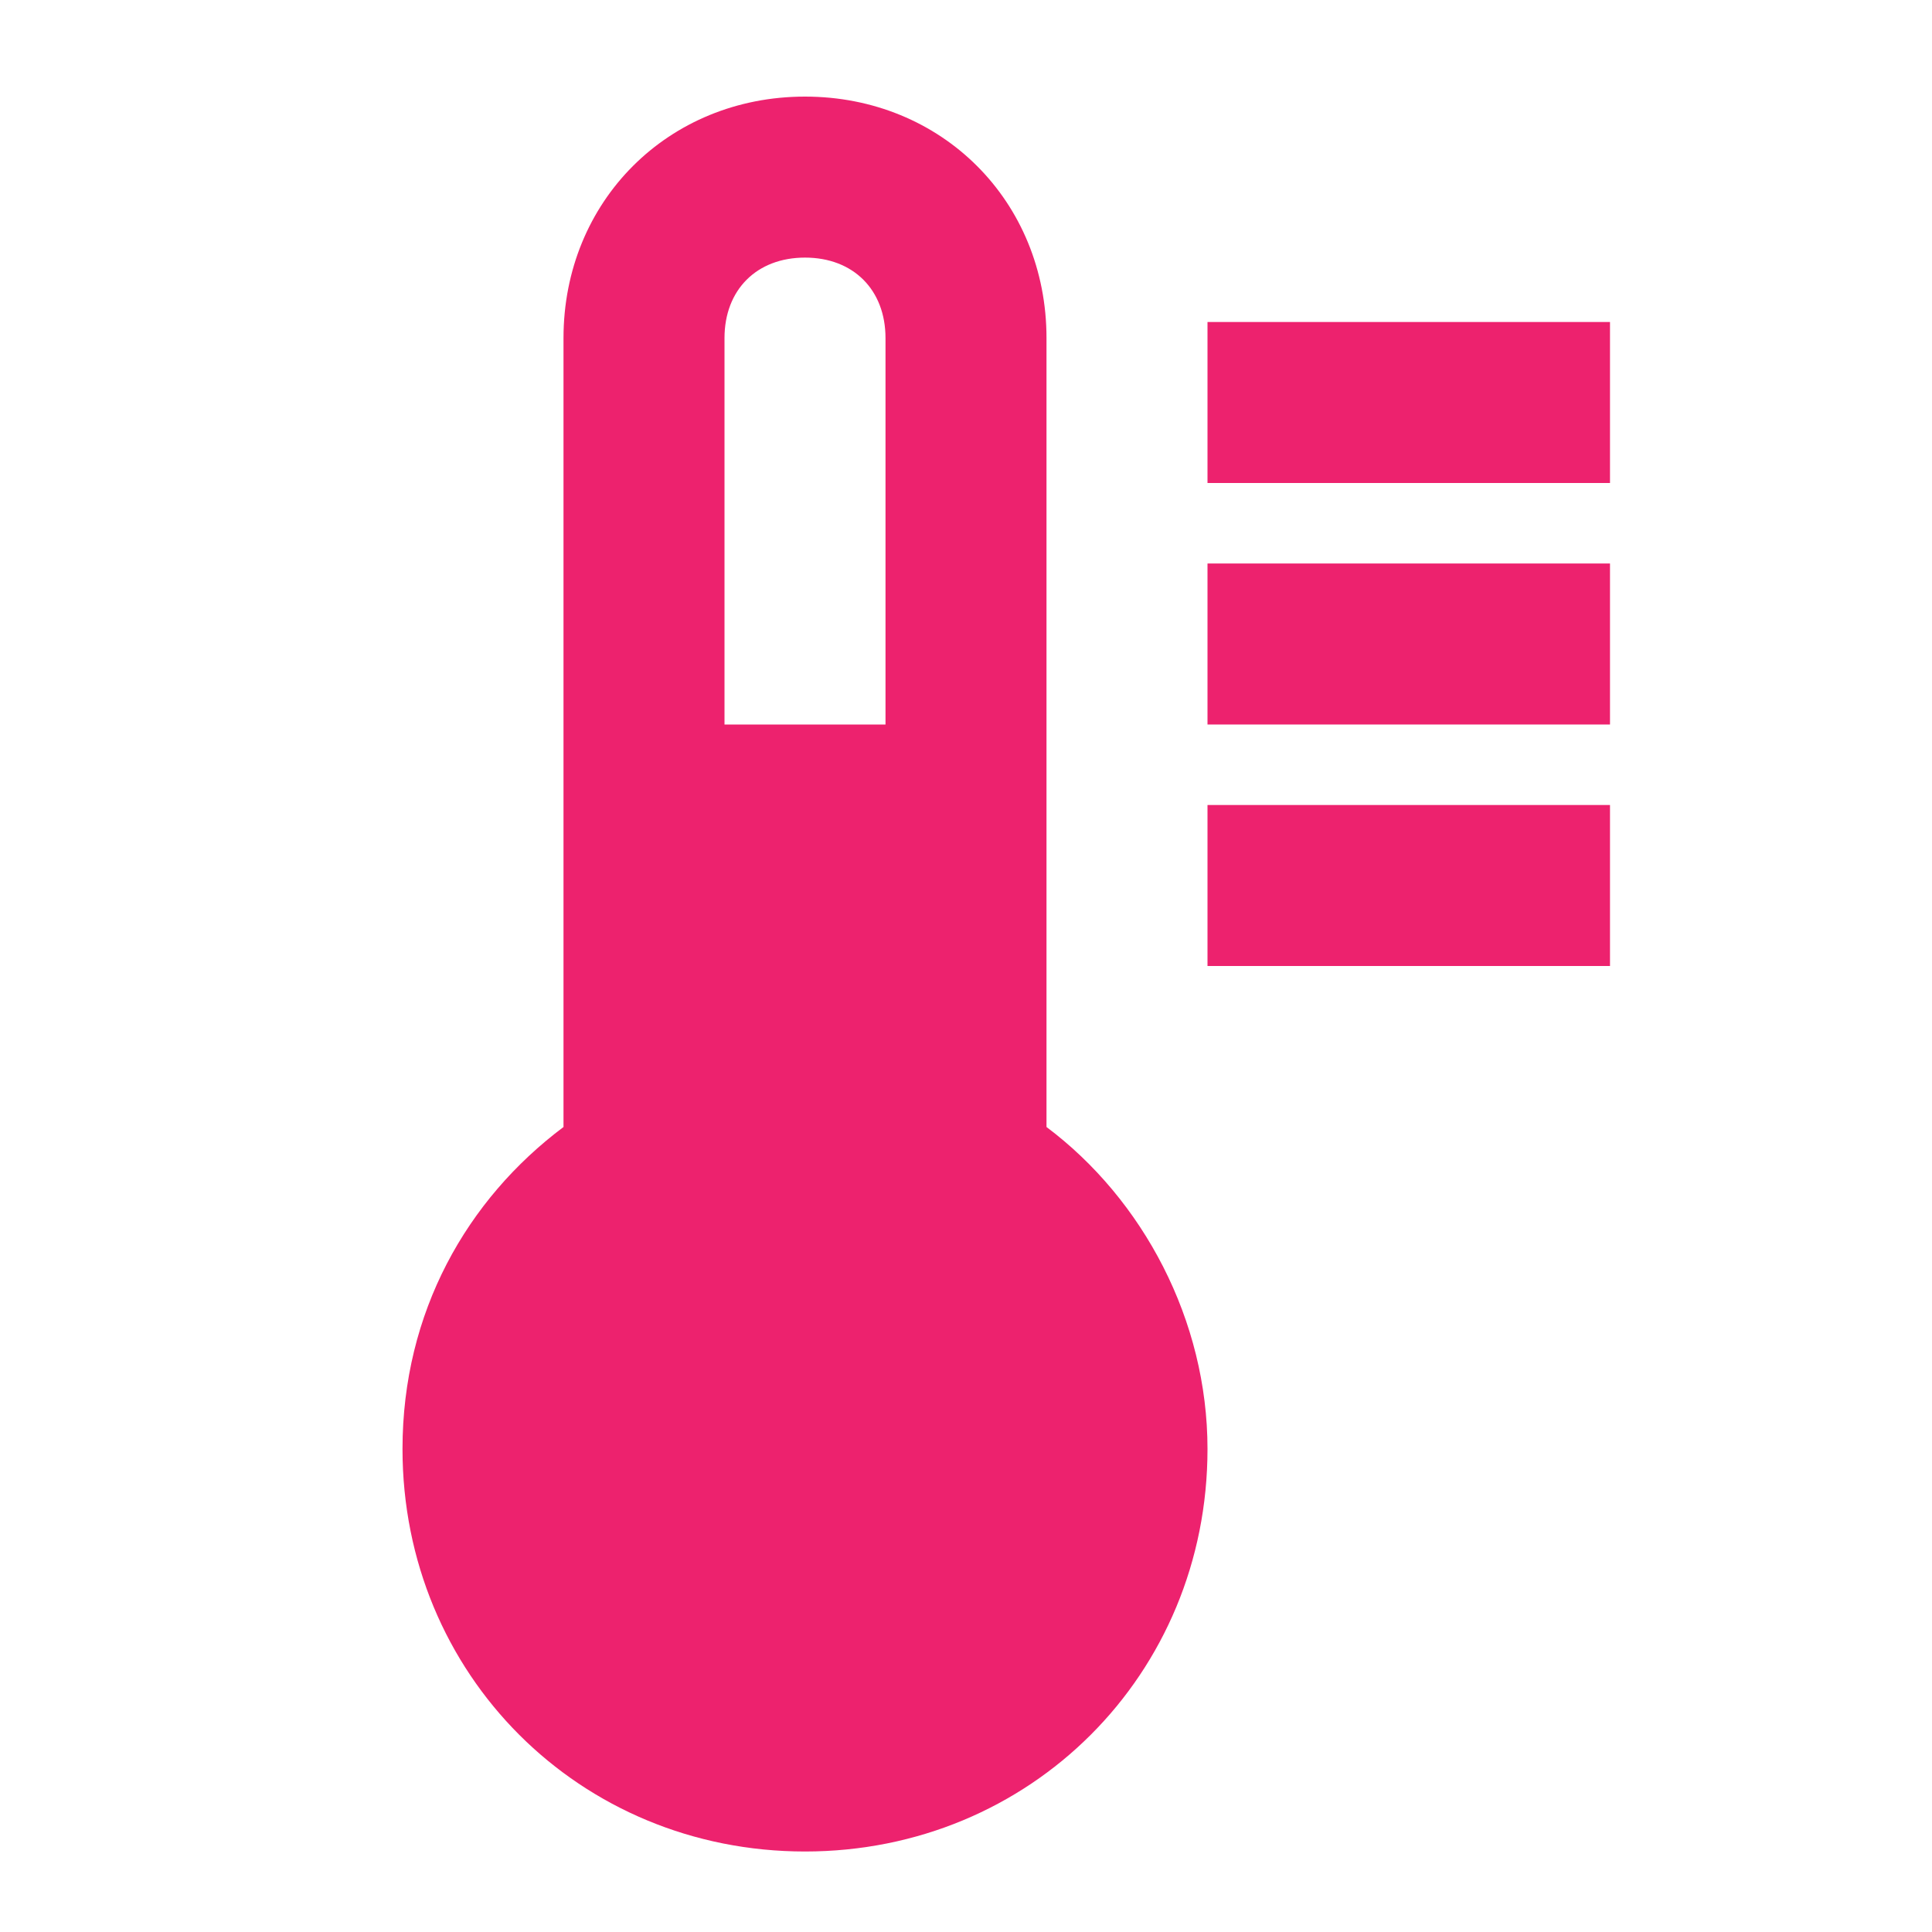 <?xml version="1.0" encoding="utf-8"?>
<!-- Generator: Adobe Illustrator 19.2.1, SVG Export Plug-In . SVG Version: 6.00 Build 0)  -->
<svg version="1.1" id="Layer_1" xmlns="http://www.w3.org/2000/svg" xmlns:xlink="http://www.w3.org/1999/xlink" x="0px" y="0px"
	 viewBox="0 0 24 24" style="enable-background:new 0 0 24 24;" xml:space="preserve">
<style type="text/css">
	.st0{fill:#ED226E;}
</style>
<g>
	<path class="st0" d="M11,9H9V4.2c0-0.6,0.4-1,1-1s1,0.4,1,1V9L11,9z M13,14V4.2c0-1.7-1.3-3-3-3s-3,1.3-3,3V14c-1.2,0.9-2,2.3-2,4
		c0,2.8,2.2,5,5,5s5-2.2,5-5C15,16.4,14.2,14.9,13,14L13,14z"/>
	<polygon class="st0" points="15,6 20,6 20,4 15,4 	"/>
	<polygon class="st0" points="15,9 20,9 20,7 15,7 	"/>
	<polygon class="st0" points="15,12 20,12 20,10 15,10 	"/>
</g>
</svg>
